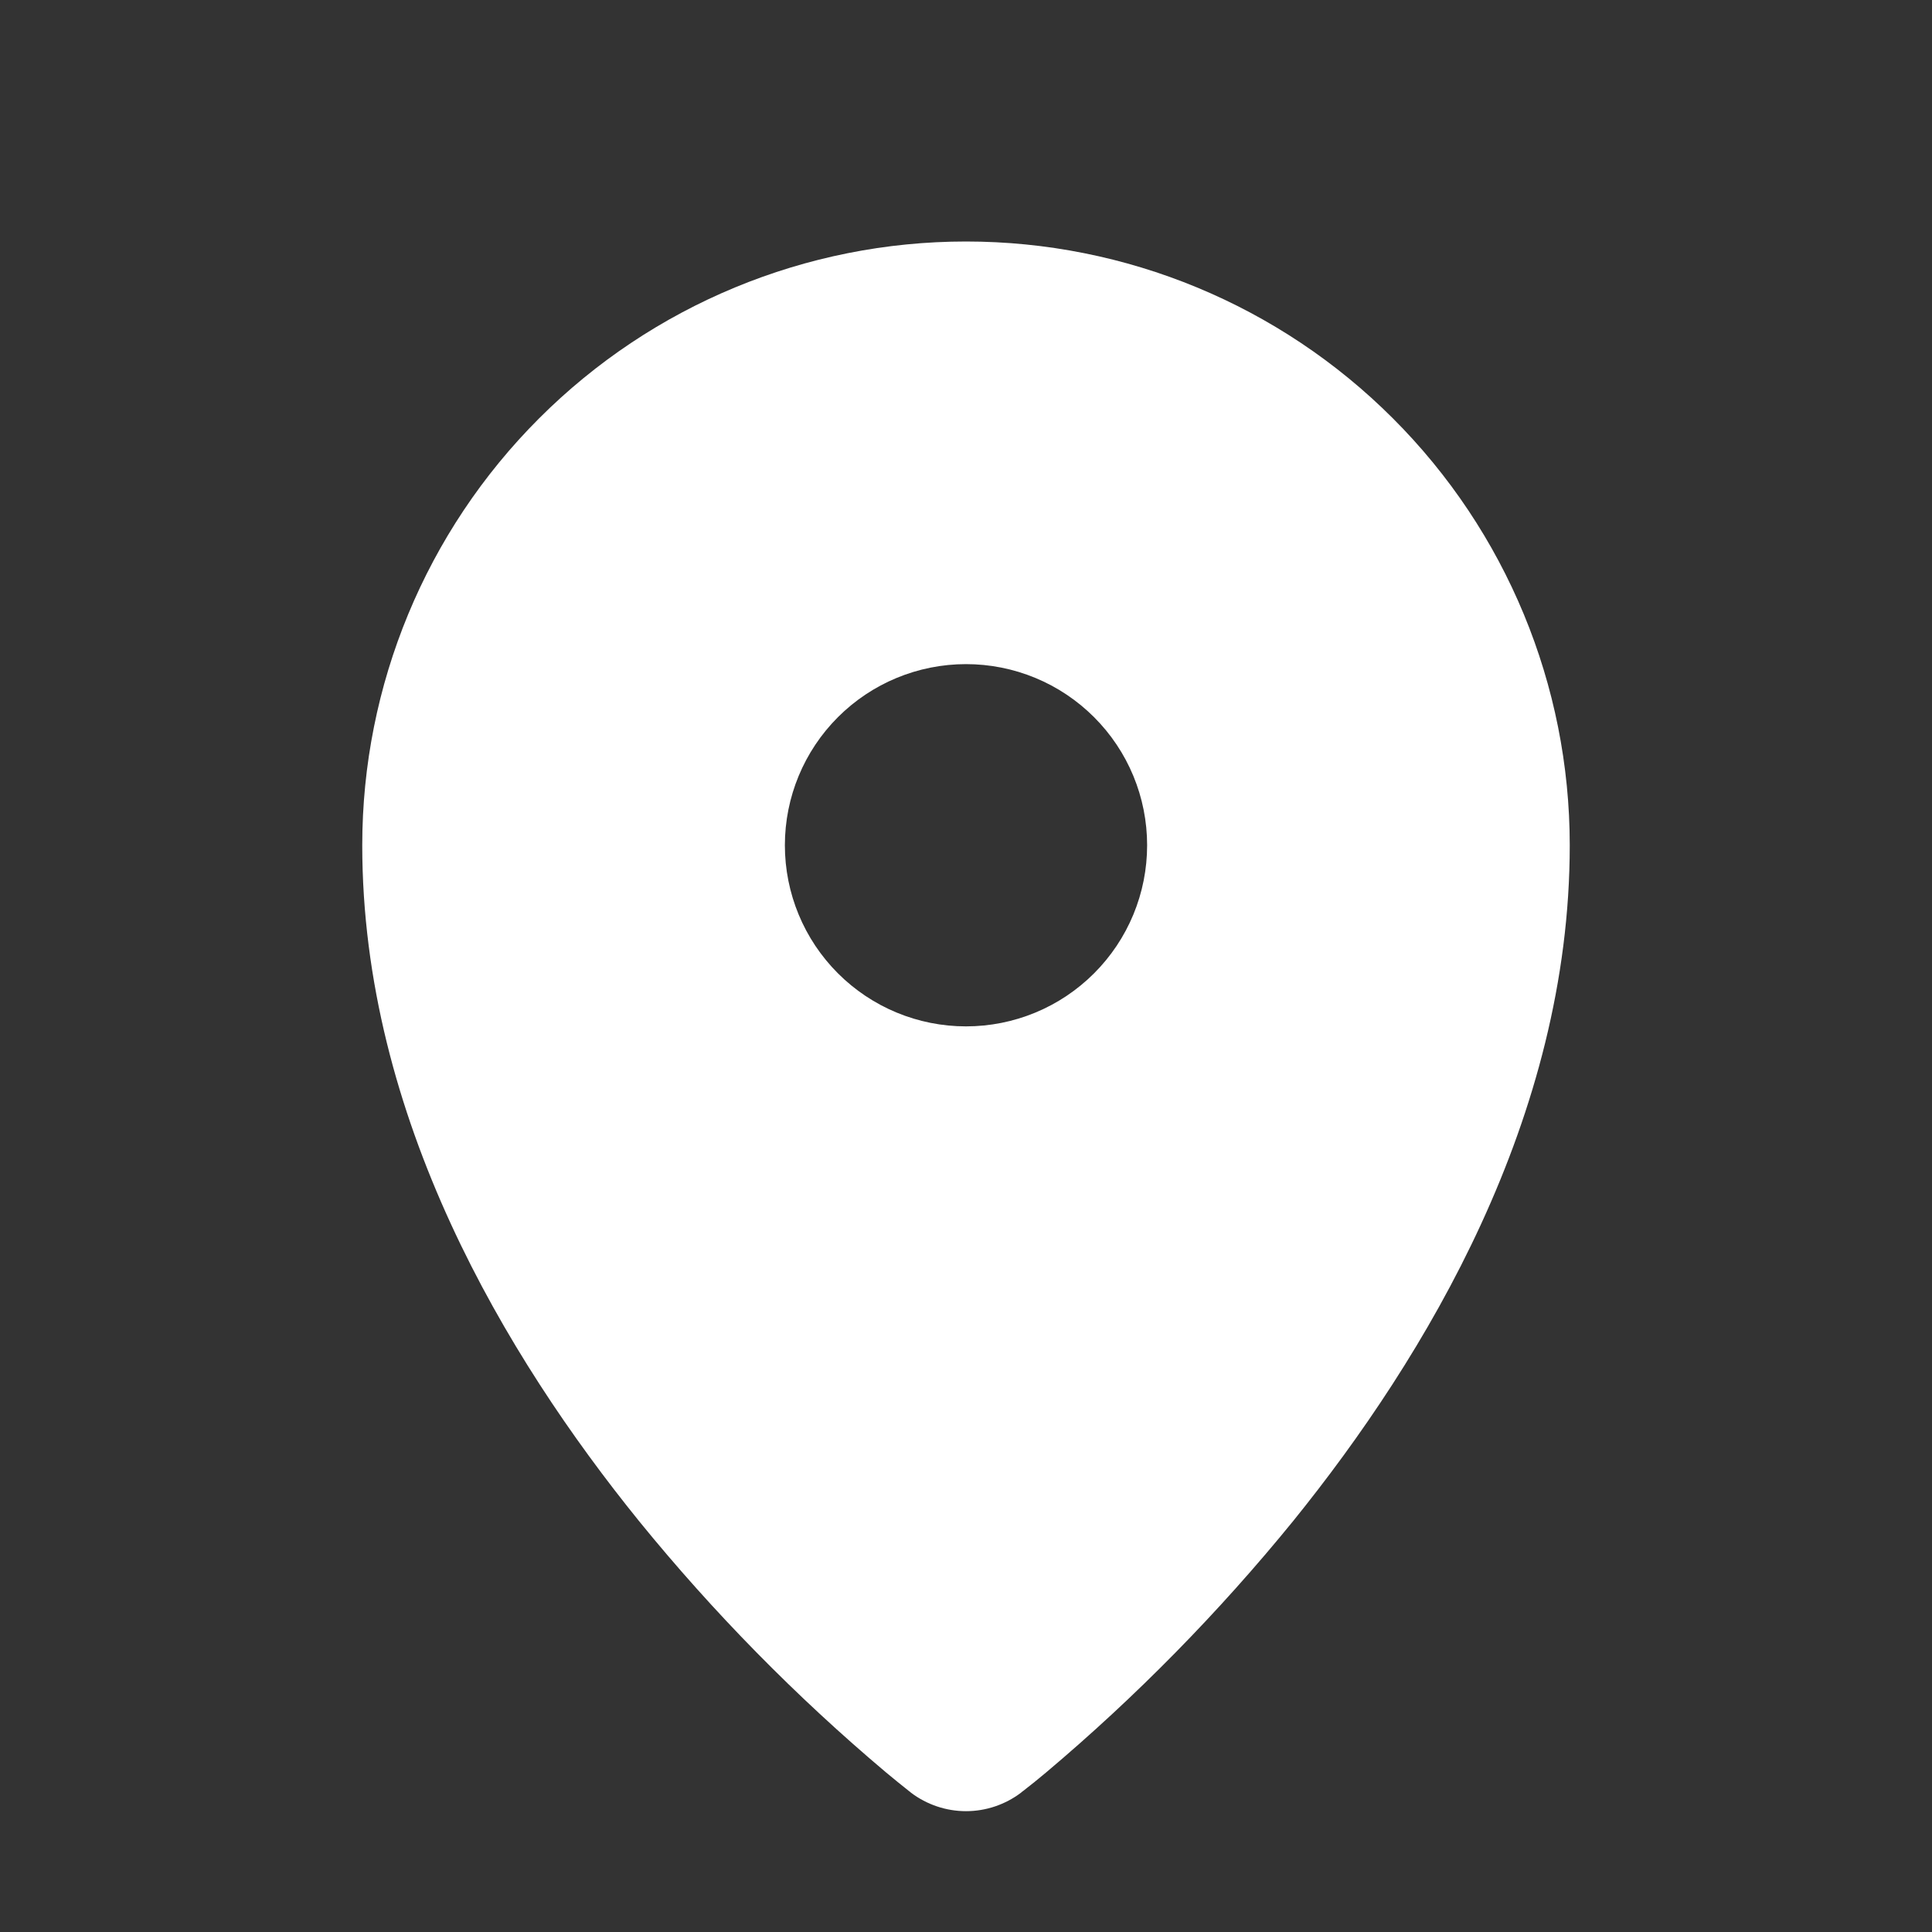 <svg width="24" height="24" viewBox="0 0 24 24" fill="none" xmlns="http://www.w3.org/2000/svg">
<rect x="0" y="0" width="24" height="24" fill="#333333" stroke="none"/>
<path fill-rule="evenodd" clip-rule="evenodd" d="M11.309 22.262L11.313 22.266L11.316 22.269C11.513 22.418 11.753 22.499 12 22.499C12.247 22.499 12.487 22.418 12.684 22.269L12.687 22.266L12.691 22.262L12.71 22.248C12.806 22.174 12.901 22.097 12.995 22.018C14.113 21.076 15.14 20.03 16.064 18.895C17.715 16.852 19.5 13.883 19.5 10.5C19.5 8.511 18.71 6.603 17.303 5.197C15.897 3.79 13.989 3 12 3C10.011 3 8.103 3.79 6.697 5.197C5.29 6.603 4.5 8.511 4.5 10.5C4.5 13.883 6.285 16.852 7.938 18.895C8.861 20.03 9.889 21.076 11.007 22.018C11.101 22.096 11.195 22.173 11.29 22.248L11.309 22.262ZM12 12.75C12.296 12.75 12.588 12.692 12.861 12.579C13.134 12.466 13.382 12.3 13.591 12.091C13.8 11.882 13.966 11.634 14.079 11.361C14.192 11.088 14.25 10.796 14.25 10.5C14.25 10.204 14.192 9.912 14.079 9.639C13.966 9.366 13.8 9.118 13.591 8.909C13.382 8.7 13.134 8.534 12.861 8.421C12.588 8.308 12.296 8.25 12 8.25C11.403 8.25 10.831 8.487 10.409 8.909C9.987 9.331 9.75 9.903 9.75 10.5C9.75 11.097 9.987 11.669 10.409 12.091C10.831 12.513 11.403 12.75 12 12.75Z" fill="white"/>
</svg>
